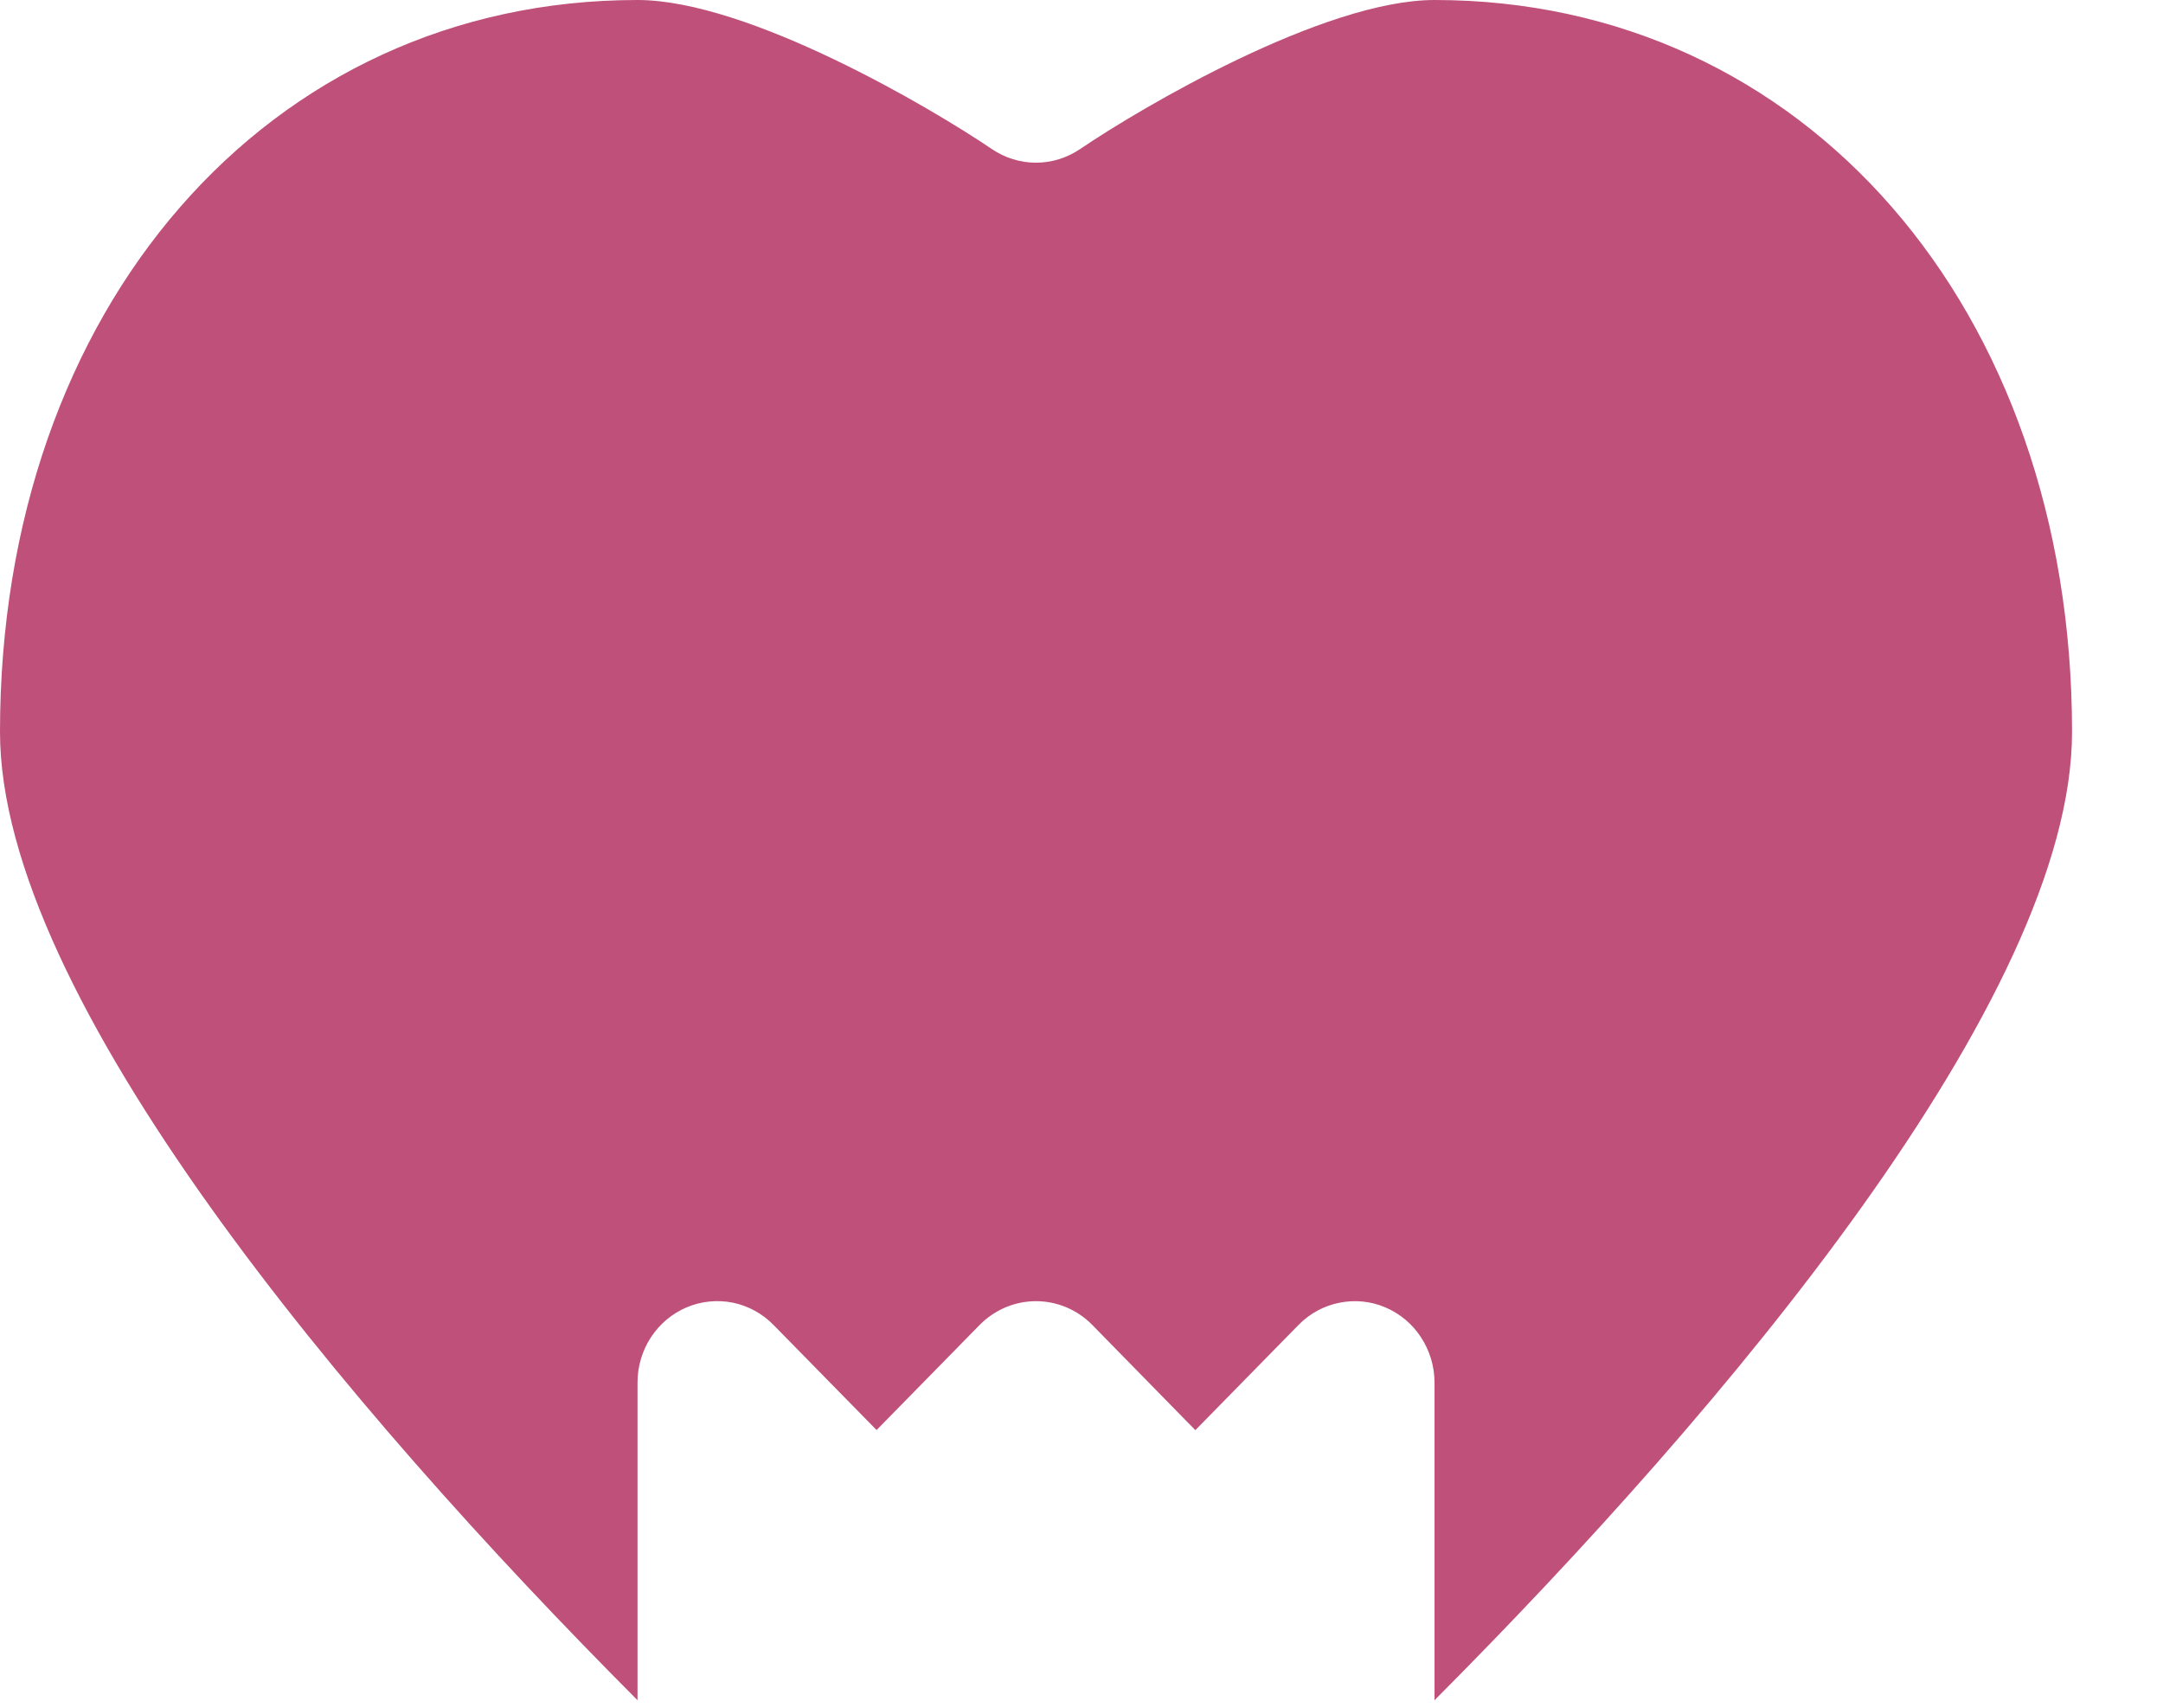 <?xml version="1.0" encoding="utf-8"?>
<svg xmlns="http://www.w3.org/2000/svg" fill="none" height="100%" overflow="visible" preserveAspectRatio="none" style="display: block;" viewBox="0 0 19 15" width="100%">
<path d="M5.6 14.934V12.143C5.6 12.002 5.641 11.864 5.718 11.746C5.795 11.629 5.904 11.537 6.032 11.483C6.16 11.429 6.301 11.415 6.437 11.442C6.573 11.47 6.697 11.538 6.795 11.638L7.7 12.561L8.605 11.638C8.737 11.504 8.915 11.429 9.1 11.429C9.286 11.429 9.464 11.504 9.595 11.638L10.5 12.562L11.406 11.638C11.504 11.538 11.628 11.47 11.764 11.443C11.9 11.415 12.04 11.429 12.168 11.483C12.296 11.537 12.406 11.629 12.482 11.746C12.559 11.864 12.601 12.002 12.601 12.143V14.934C15.154 12.373 18.201 8.76 18.201 6.429C18.201 2.704 15.845 0 12.601 0C11.63 0 10.024 0.945 9.488 1.309C9.373 1.387 9.238 1.429 9.1 1.429C8.962 1.429 8.827 1.387 8.712 1.309C8.176 0.945 6.571 0 5.6 0C2.356 0 0 2.704 0 6.429C0 8.76 3.047 12.373 5.6 14.934Z" fill="#BF5079" id="Vector"/>
</svg>